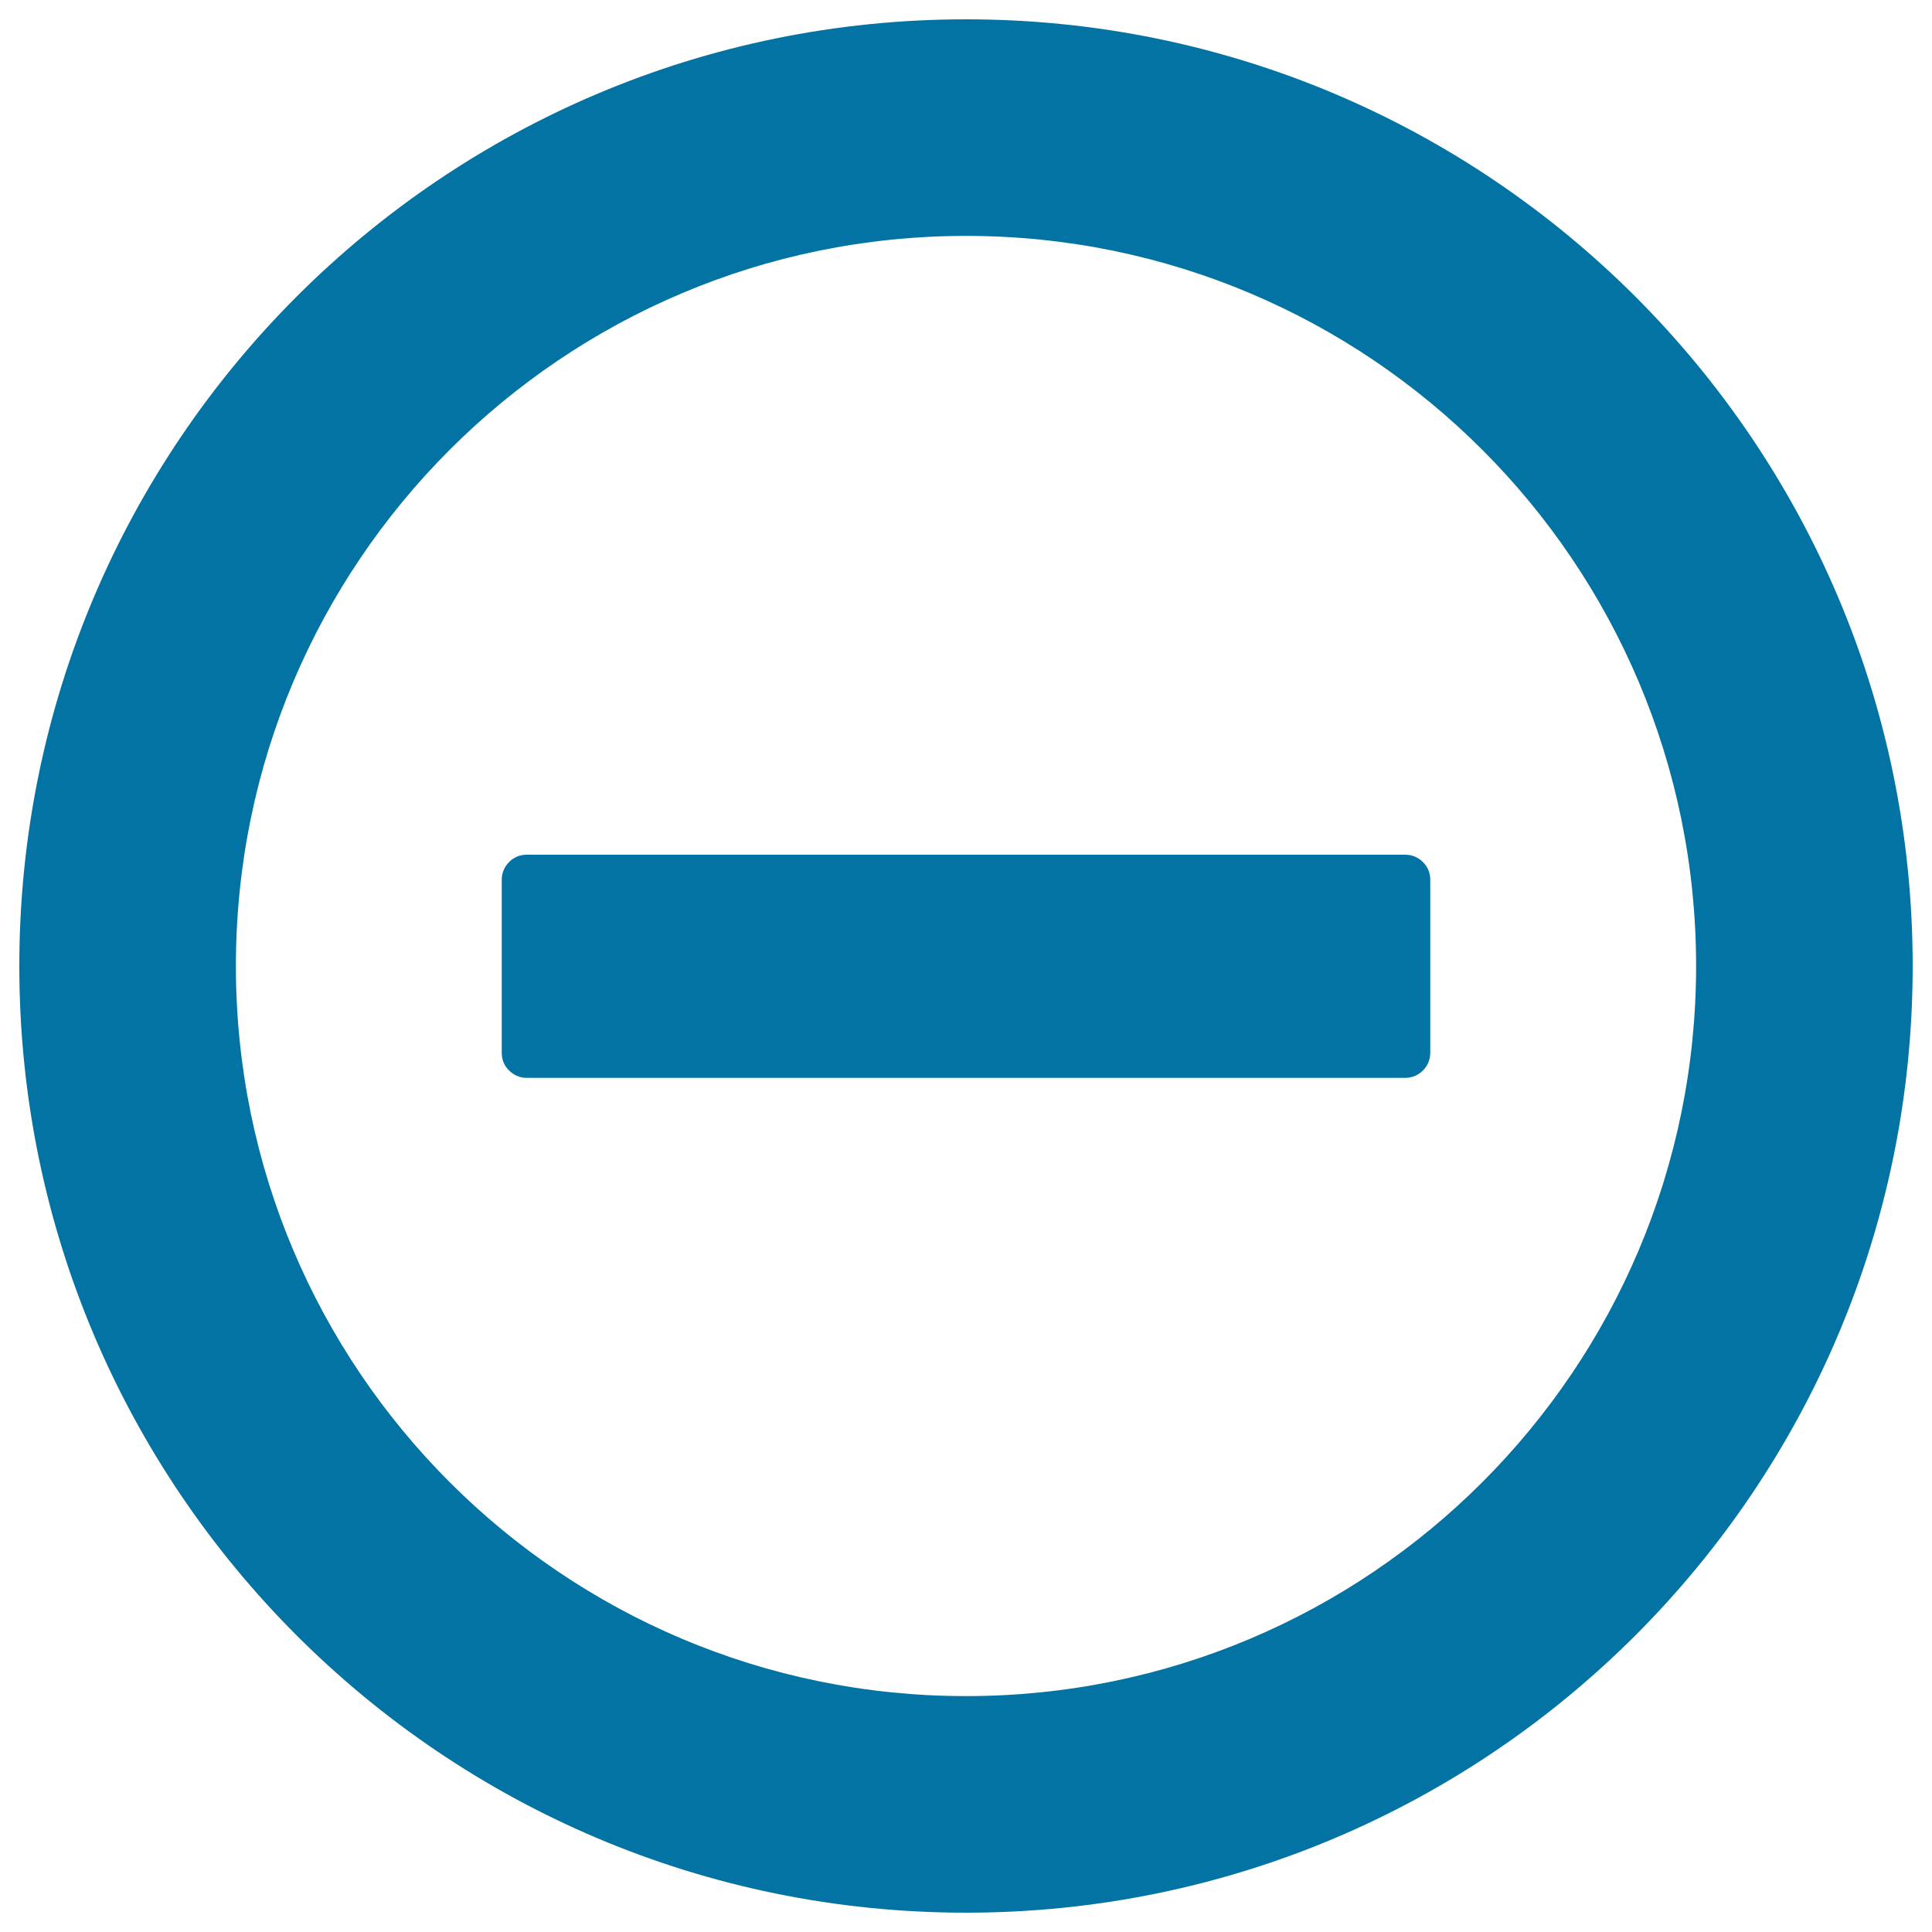 <svg xmlns="http://www.w3.org/2000/svg" viewBox="0 0 1000 1000" style="fill:#0273a2">
<title>Waiting For Round Lines SVG icon</title>
<path d="M500,10C229.4,10,10,229.4,10,500c0,270.6,219.4,490,490,490c270.6,0,490-219.4,490-490C990,229.4,770.6,10,500,10z M500,877.9c-208.7,0-377.9-169.2-377.9-377.9c0-208.7,169.2-377.9,377.9-377.9c208.7,0,377.9,169.2,377.9,377.9C877.9,708.7,708.7,877.9,500,877.9z"/><path d="M727.4,442.4H272.6c-3.3,0-6.6,1.2-9.1,3.8c-2.5,2.5-3.8,5.8-3.8,9.1v89.7c0,3.3,1.2,6.6,3.8,9.1c2.5,2.5,5.8,3.8,9.1,3.8h454.8c3.3,0,6.6-1.3,9.1-3.8c2.5-2.5,3.8-5.8,3.8-9.1l0,0v-89.7c0-3.3-1.2-6.6-3.8-9.1C733.9,443.6,730.7,442.4,727.4,442.4z"/>
</svg>